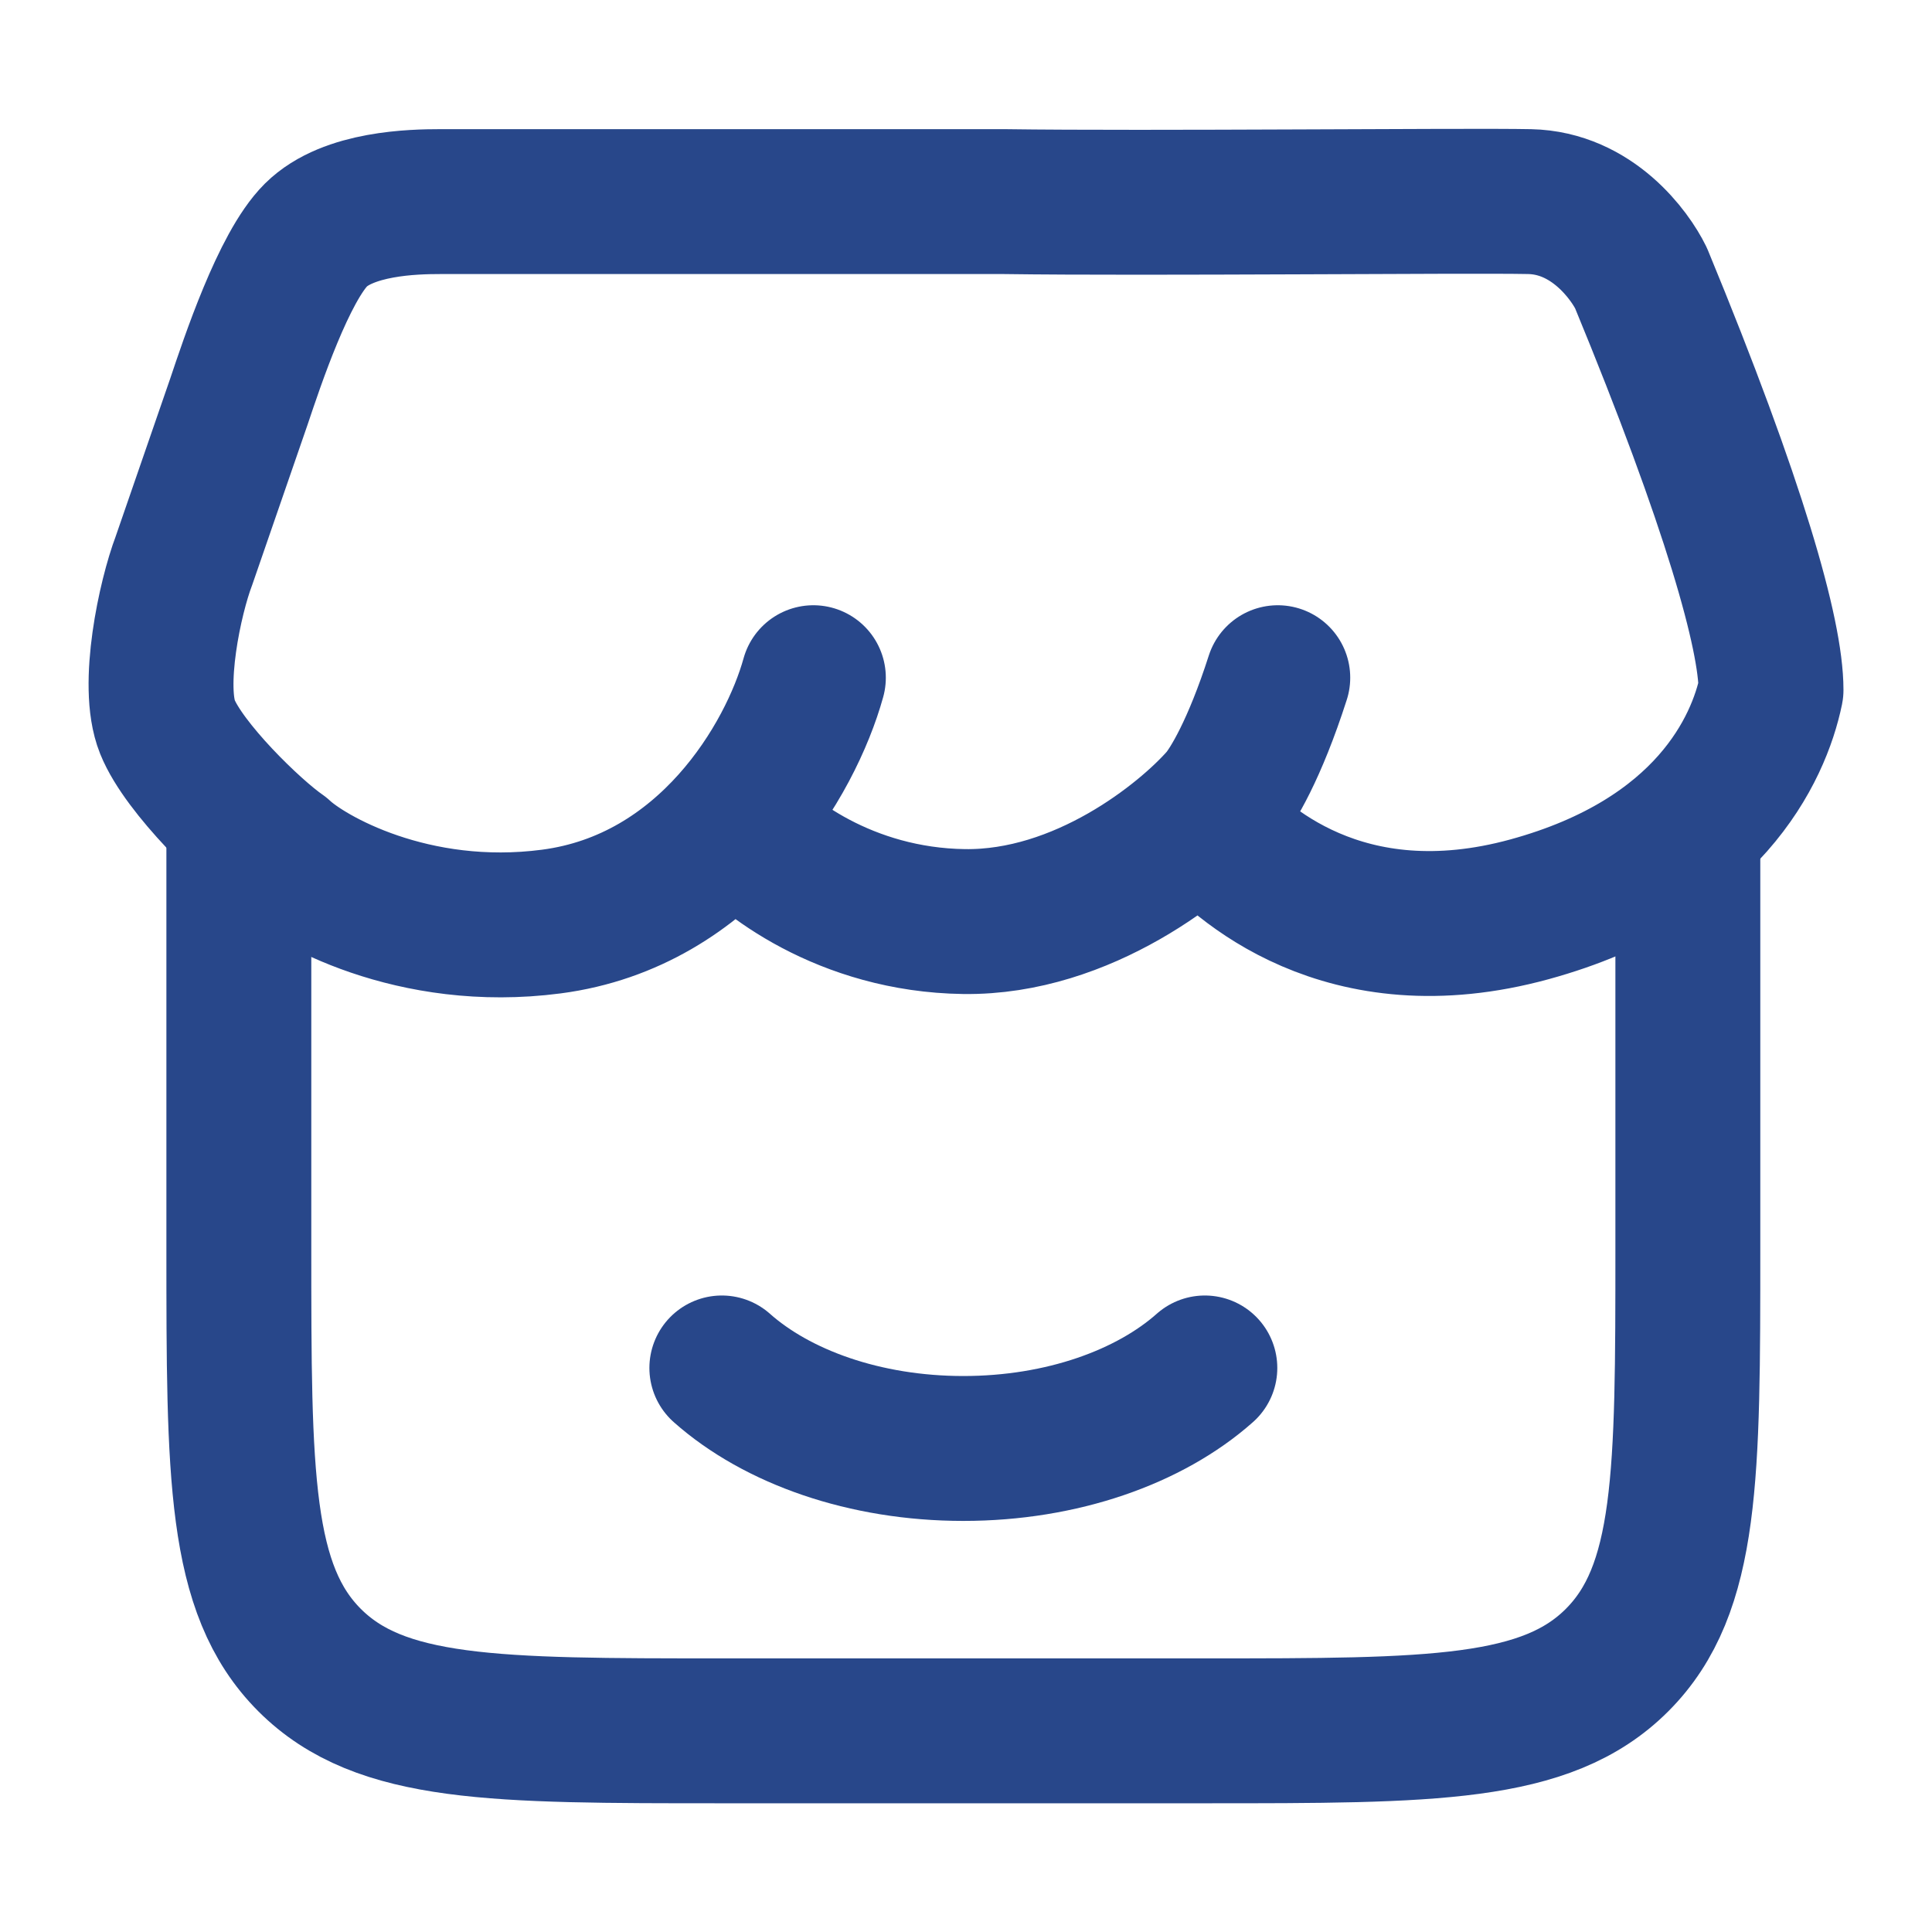 <svg fill="none" height="40" viewBox="0 0 40 40" width="40" xmlns="http://www.w3.org/2000/svg">
  <path
    d="M4.945 17.495V25.831C4.945 30.547 4.945 32.904 6.409 34.37C7.874 35.835 10.23 35.835 14.945 35.835H24.945C29.659 35.835 32.016 35.835 33.48 34.37C34.945 32.904 34.945 30.547 34.945 25.831V17.495"
    stroke="#28478A" stroke-linecap="round" stroke-width="3"/>
  <path d="M24.945 28.322C23.805 29.334 21.99 29.989 19.945 29.989C17.901 29.989 16.085 29.334 14.945 28.322"
        stroke="#28478A" stroke-linecap="round" stroke-width="3"/>
  <path
    d="M16.84 14.031C16.37 15.728 14.661 18.656 11.413 19.08C8.546 19.455 6.371 18.203 5.816 17.68C5.203 17.256 3.807 15.898 3.466 15.049C3.124 14.2 3.522 12.362 3.807 11.612L4.946 8.315C5.224 7.487 5.875 5.528 6.542 4.865C7.209 4.203 8.56 4.174 9.116 4.174H20.792C23.797 4.216 30.369 4.147 31.668 4.174C32.967 4.201 33.747 5.289 33.975 5.756C35.913 10.451 36.667 13.14 36.667 14.285C36.414 15.508 35.367 17.812 31.668 18.826C27.823 19.879 25.643 17.83 24.959 17.043M15.259 17.043C15.8 17.708 17.498 19.046 19.959 19.08C22.421 19.114 24.546 17.397 25.301 16.534C25.514 16.28 25.976 15.524 26.455 14.031"
    stroke="#28478A" stroke-linecap="round" stroke-linejoin="round" stroke-width="3"/>
</svg>
